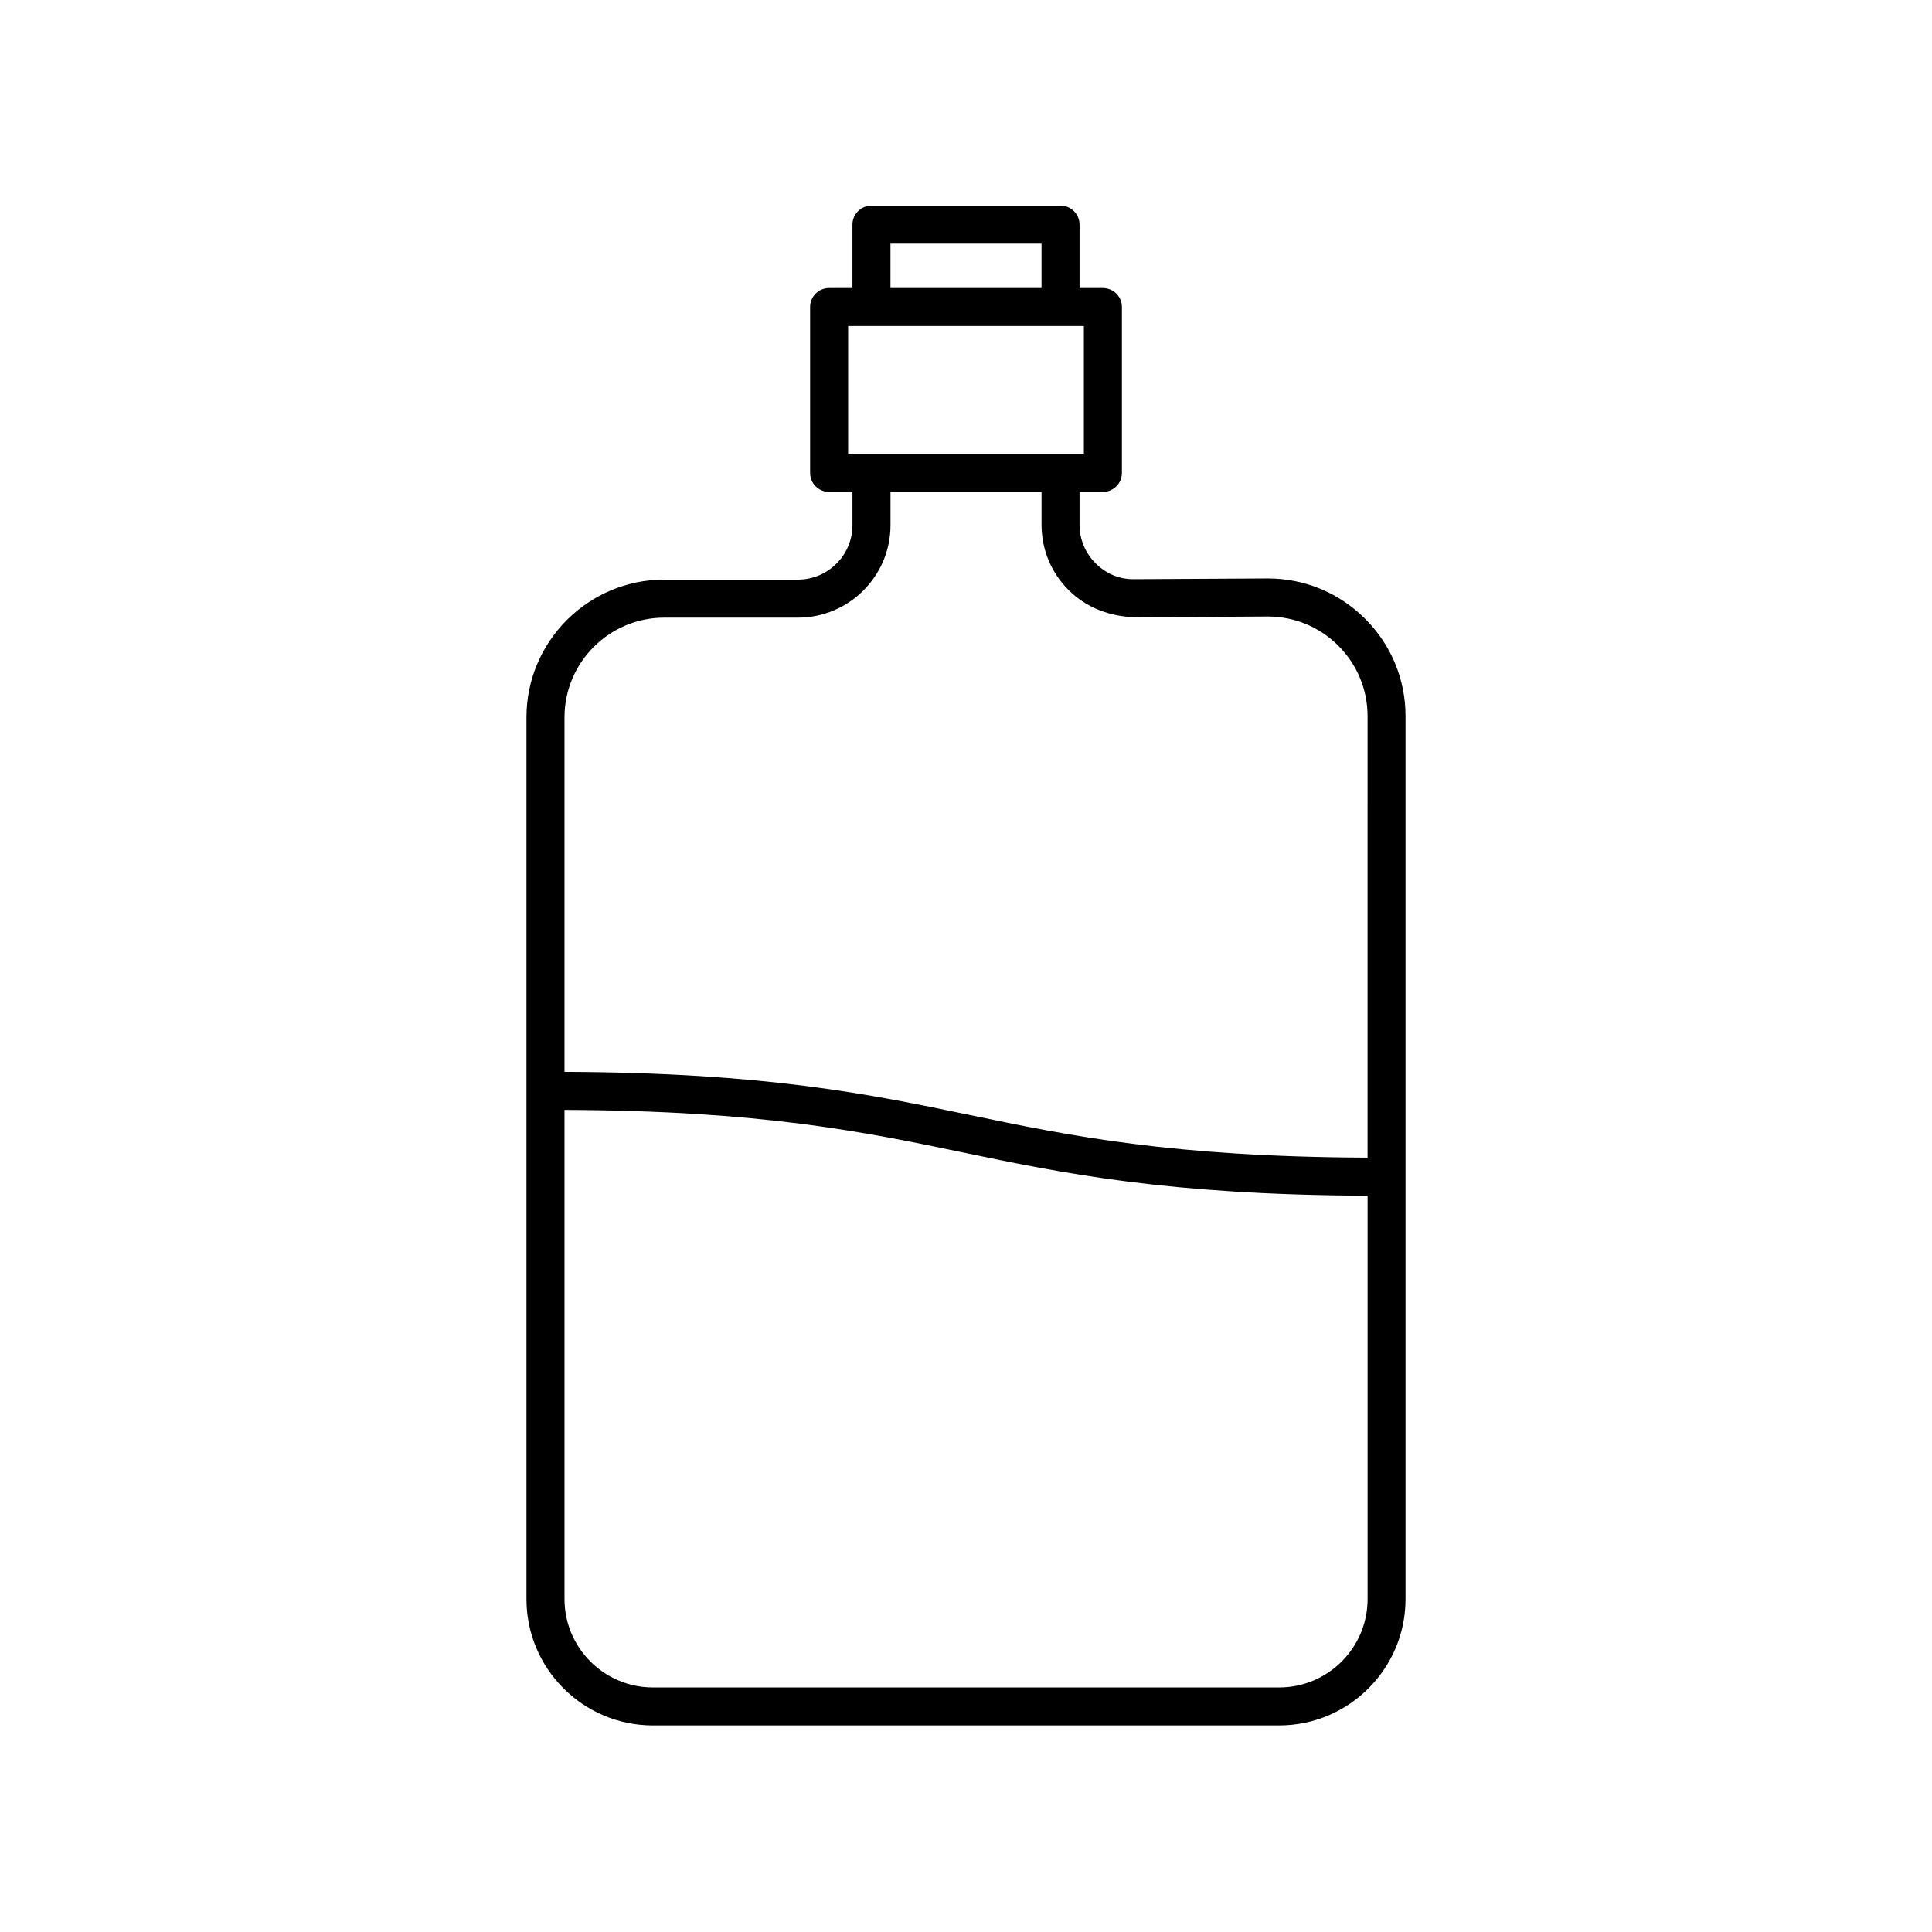 <?xml version="1.0" encoding="UTF-8"?>
<!-- Uploaded to: SVG Repo, www.svgrepo.com, Generator: SVG Repo Mixer Tools -->
<svg fill="#000000" width="800px" height="800px" version="1.1" viewBox="144 144 512 512" xmlns="http://www.w3.org/2000/svg">
 <path d="m479.96 297.29h-0.207l-35.129 0.195c-4.062 0.074-7.527-1.473-10.277-4.207-2.746-2.731-4.258-6.363-4.258-10.227v-8.691l6.188 0.004c2.781 0 5.039-2.258 5.039-5.039v-43.961c0-2.781-2.258-5.039-5.039-5.039h-6.184v-16.797c0-2.781-2.258-5.039-5.039-5.039h-50.109c-2.781 0-5.039 2.258-5.039 5.039v16.797h-6.18c-2.781 0-5.039 2.258-5.039 5.039v43.961c0 2.781 2.258 5.039 5.039 5.039h6.184v8.801c0 7.961-6.484 14.434-14.449 14.434h-35.414c-20.148 0-36.531 16.379-36.531 36.512v233.66c0 18.465 15.027 33.484 33.504 33.484h165.96c18.477 0 33.504-15.02 33.504-33.484v-233.97c0-9.785-3.824-18.973-10.762-25.875-6.898-6.867-16.039-10.637-25.766-10.637zm-99.977-88.73h40.031v11.758h-40.031zm-11.219 21.836h62.473v33.887h-62.473zm114.22 360.79h-165.96c-12.918 0-23.426-10.5-23.426-23.406v-129.65c52.27 0.203 79.375 5.82 105.54 11.266 26.609 5.535 54.18 11.25 107.29 11.473v106.91c0 12.902-10.512 23.41-23.434 23.41zm23.434-140.4c-52.07-0.223-79.117-5.828-105.23-11.266-26.66-5.551-54.285-11.27-107.59-11.473v-93.938c0-14.574 11.871-26.434 26.453-26.434h35.414c13.523 0 24.527-11 24.527-24.512v-8.801h40.031v8.691c0 6.57 2.562 12.742 7.227 17.375 4.664 4.637 10.949 6.949 17.438 7.141l35.129-0.195h0.152c7.043 0 13.664 2.731 18.66 7.699 5.027 4.996 7.793 11.648 7.793 18.73z"/>
</svg>